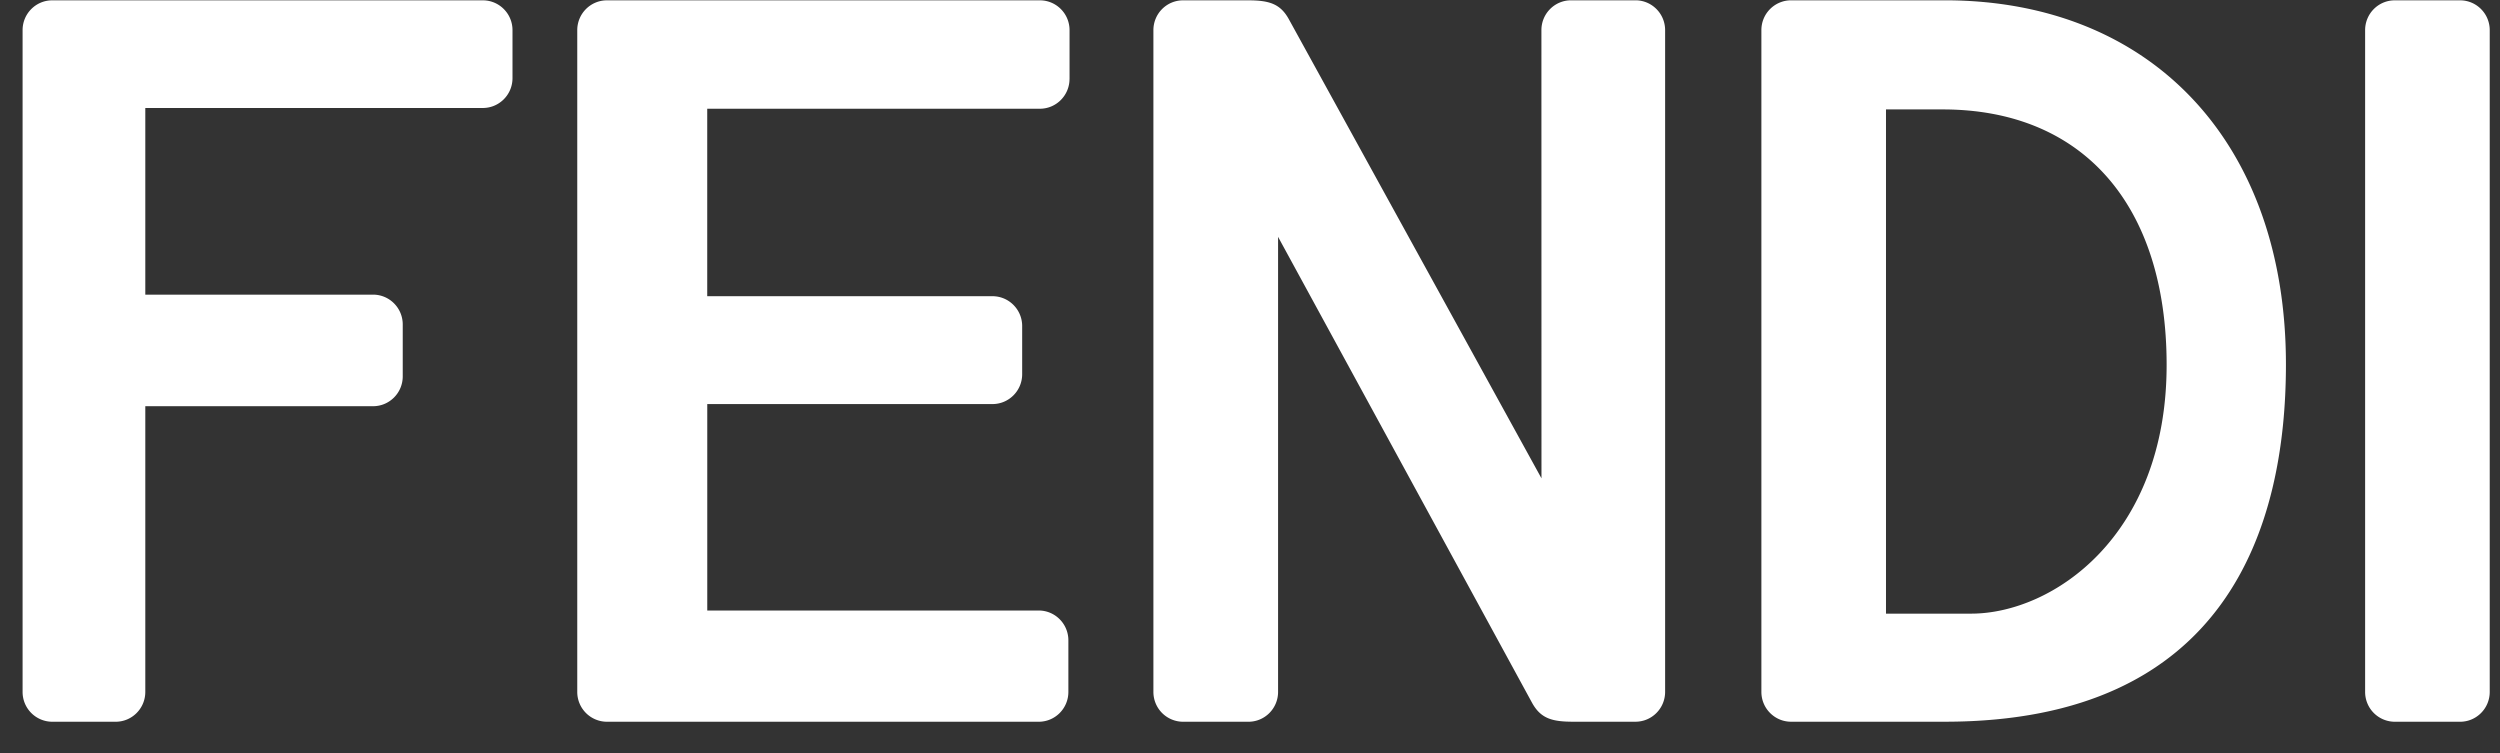 <svg fill="none" height="25" width="83" xmlns="http://www.w3.org/2000/svg"><rect width="100%" height="100%" fill="#333333" stroke="none"/><g clip-rule="evenodd" clip-path="url(#a)" fill-rule="evenodd" fill="#fff"><path d="M79.506 23.962a.988.988 0 0 1-.984-.99V1.002c0-.548.44-.991.984-.991h2.168c.544 0 .985.443.985.99v21.971c0 .547-.441.99-.985.99h-2.168ZM65.441 20.373h-2.826V3.633h1.88c4.657 0 7.437 3.17 7.437 8.482 0 5.696-3.796 8.258-6.49 8.258ZM64.562.01h-5.099a.988.988 0 0 0-.985.99v21.971c0 .547.442.99.985.99h5.1c9.364 0 11.33-6.452 11.33-11.865 0-7.342-4.448-12.086-11.33-12.086ZM42.432 7.862v15.11c0 .547-.44.99-.985.99h-2.17a.988.988 0 0 1-.984-.99V1.002c0-.548.44-.991.985-.991h2.153c.706 0 1.08.112 1.366.64l8.38 15.229L51.175 1c0-.547.44-.99.985-.99h2.137c.544 0 .985.443.985.99v21.971c0 .547-.441.99-.985.99h-2.072c-.706 0-1.08-.111-1.367-.64l-8.427-15.46ZM35.508 2.62c0 .546-.44.99-.985.99H23.48v6.224h9.47c.544 0 .986.444.986.99v1.6c0 .548-.442.991-.985.991h-9.47v6.854h11.004c.544 0 .985.444.985.99v1.713c0 .547-.44.99-.985.99H20.15a.988.988 0 0 1-.985-.99V1.002c0-.548.441-.991.985-.991h14.374c.544 0 .985.443.985.99V2.62ZM.75 1.001c0-.547.44-.99.985-.99H16.03c.544 0 .985.443.985.99v1.594c0 .547-.441.99-.985.99H4.824v6.197h7.562c.544 0 .985.444.985.99v1.724c0 .547-.441.99-.985.99H4.824v9.486c0 .547-.44.99-.985.99H1.735a.988.988 0 0 1-.985-.99V1.002Z"></path></g><defs><clipPath id="a"><path d="M.75.01h82v24h-82z" fill="#fff"></path></clipPath></defs></svg>